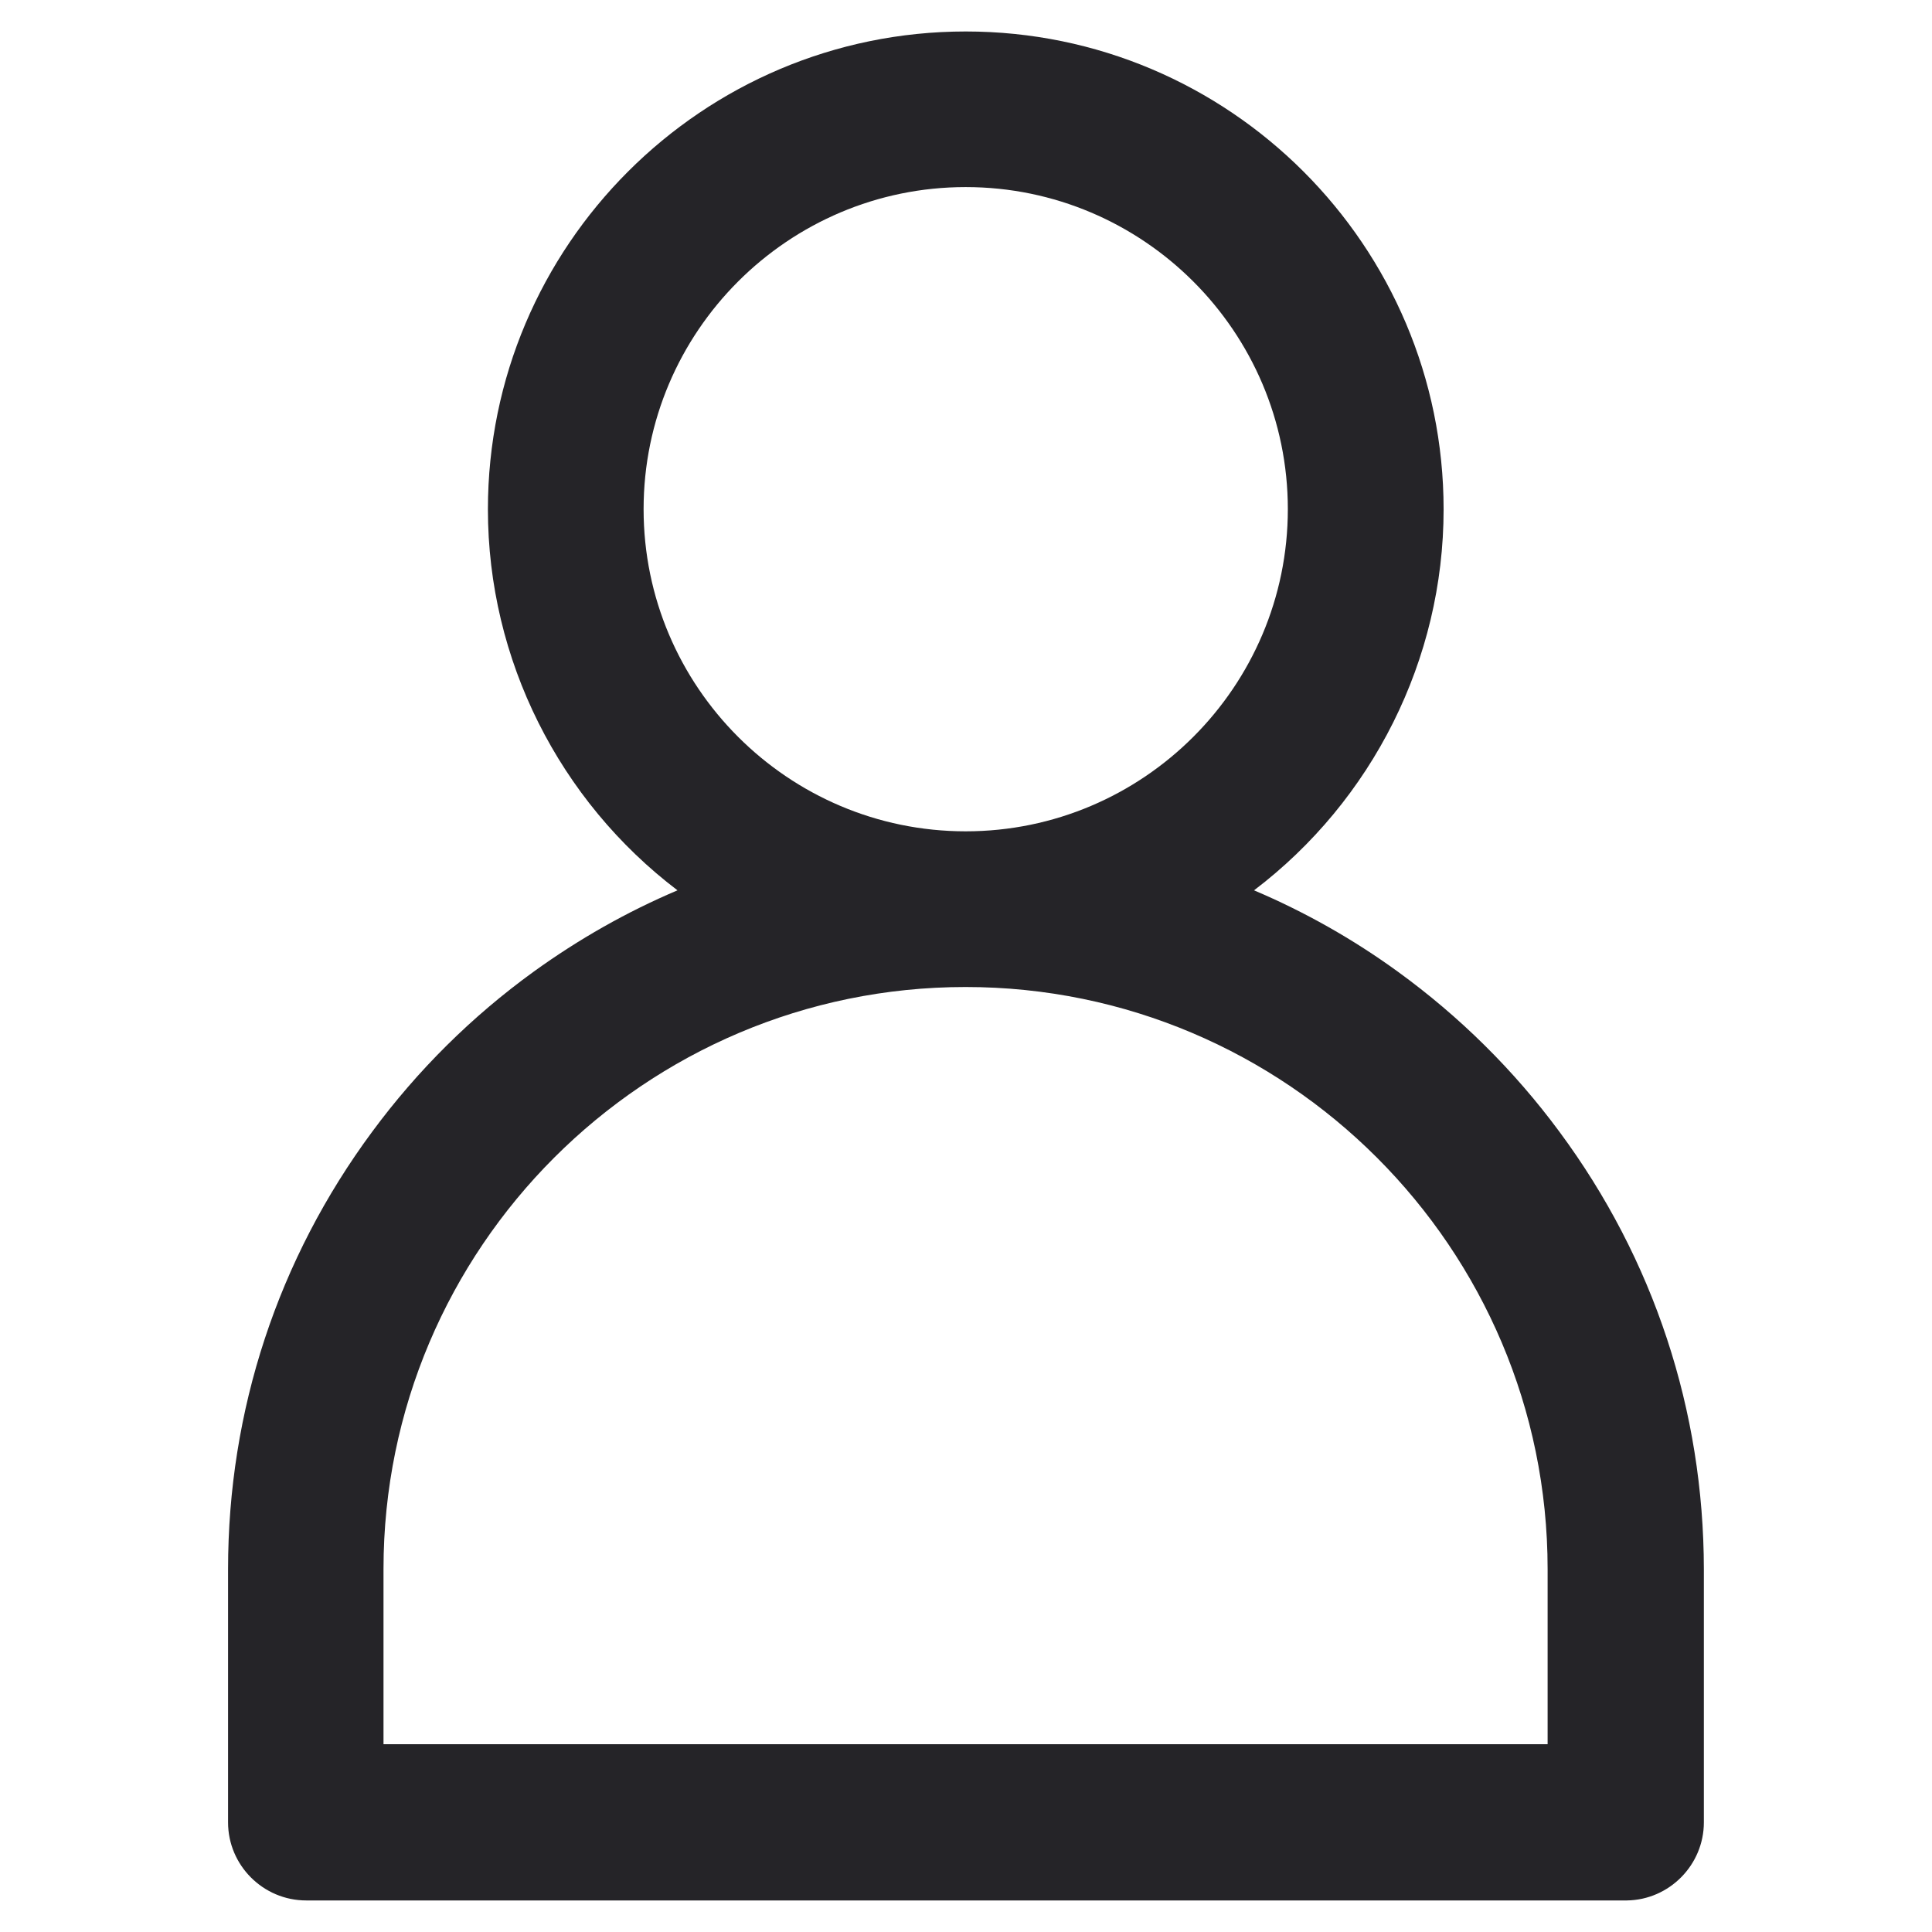 <svg width="24" height="24" viewBox="0 0 24 24" fill="none" xmlns="http://www.w3.org/2000/svg">
<path d="M19.371 14.058C18.808 13.296 18.133 12.628 17.364 12.07C16.806 11.665 16.209 11.328 15.578 11.06C17.048 9.944 17.933 8.193 17.933 6.327C17.933 3.053 15.271 0.391 11.997 0.391C8.724 0.391 6.061 3.053 6.061 6.327C6.061 8.195 6.947 9.944 8.416 11.06C7.786 11.327 7.188 11.667 6.63 12.07C5.863 12.625 5.188 13.294 4.624 14.058C3.452 15.642 2.833 17.522 2.833 19.495V22.638C2.833 23.172 3.269 23.608 3.804 23.608H20.202H20.21C20.737 23.601 21.166 23.166 21.166 22.638V19.495C21.164 17.525 20.545 15.642 19.371 14.058H19.371ZM11.995 12.261C15.982 12.261 19.225 15.504 19.225 19.491V21.667H4.764V19.491C4.764 15.504 8.008 12.261 11.994 12.261H11.995ZM7.995 6.325C7.995 4.12 9.79 2.324 11.996 2.324C14.201 2.324 15.998 4.119 15.998 6.325C15.998 8.53 14.202 10.327 11.996 10.327C9.791 10.327 7.995 8.531 7.995 6.325Z" fill="#252428" class="svg-fill"/>
</svg>
